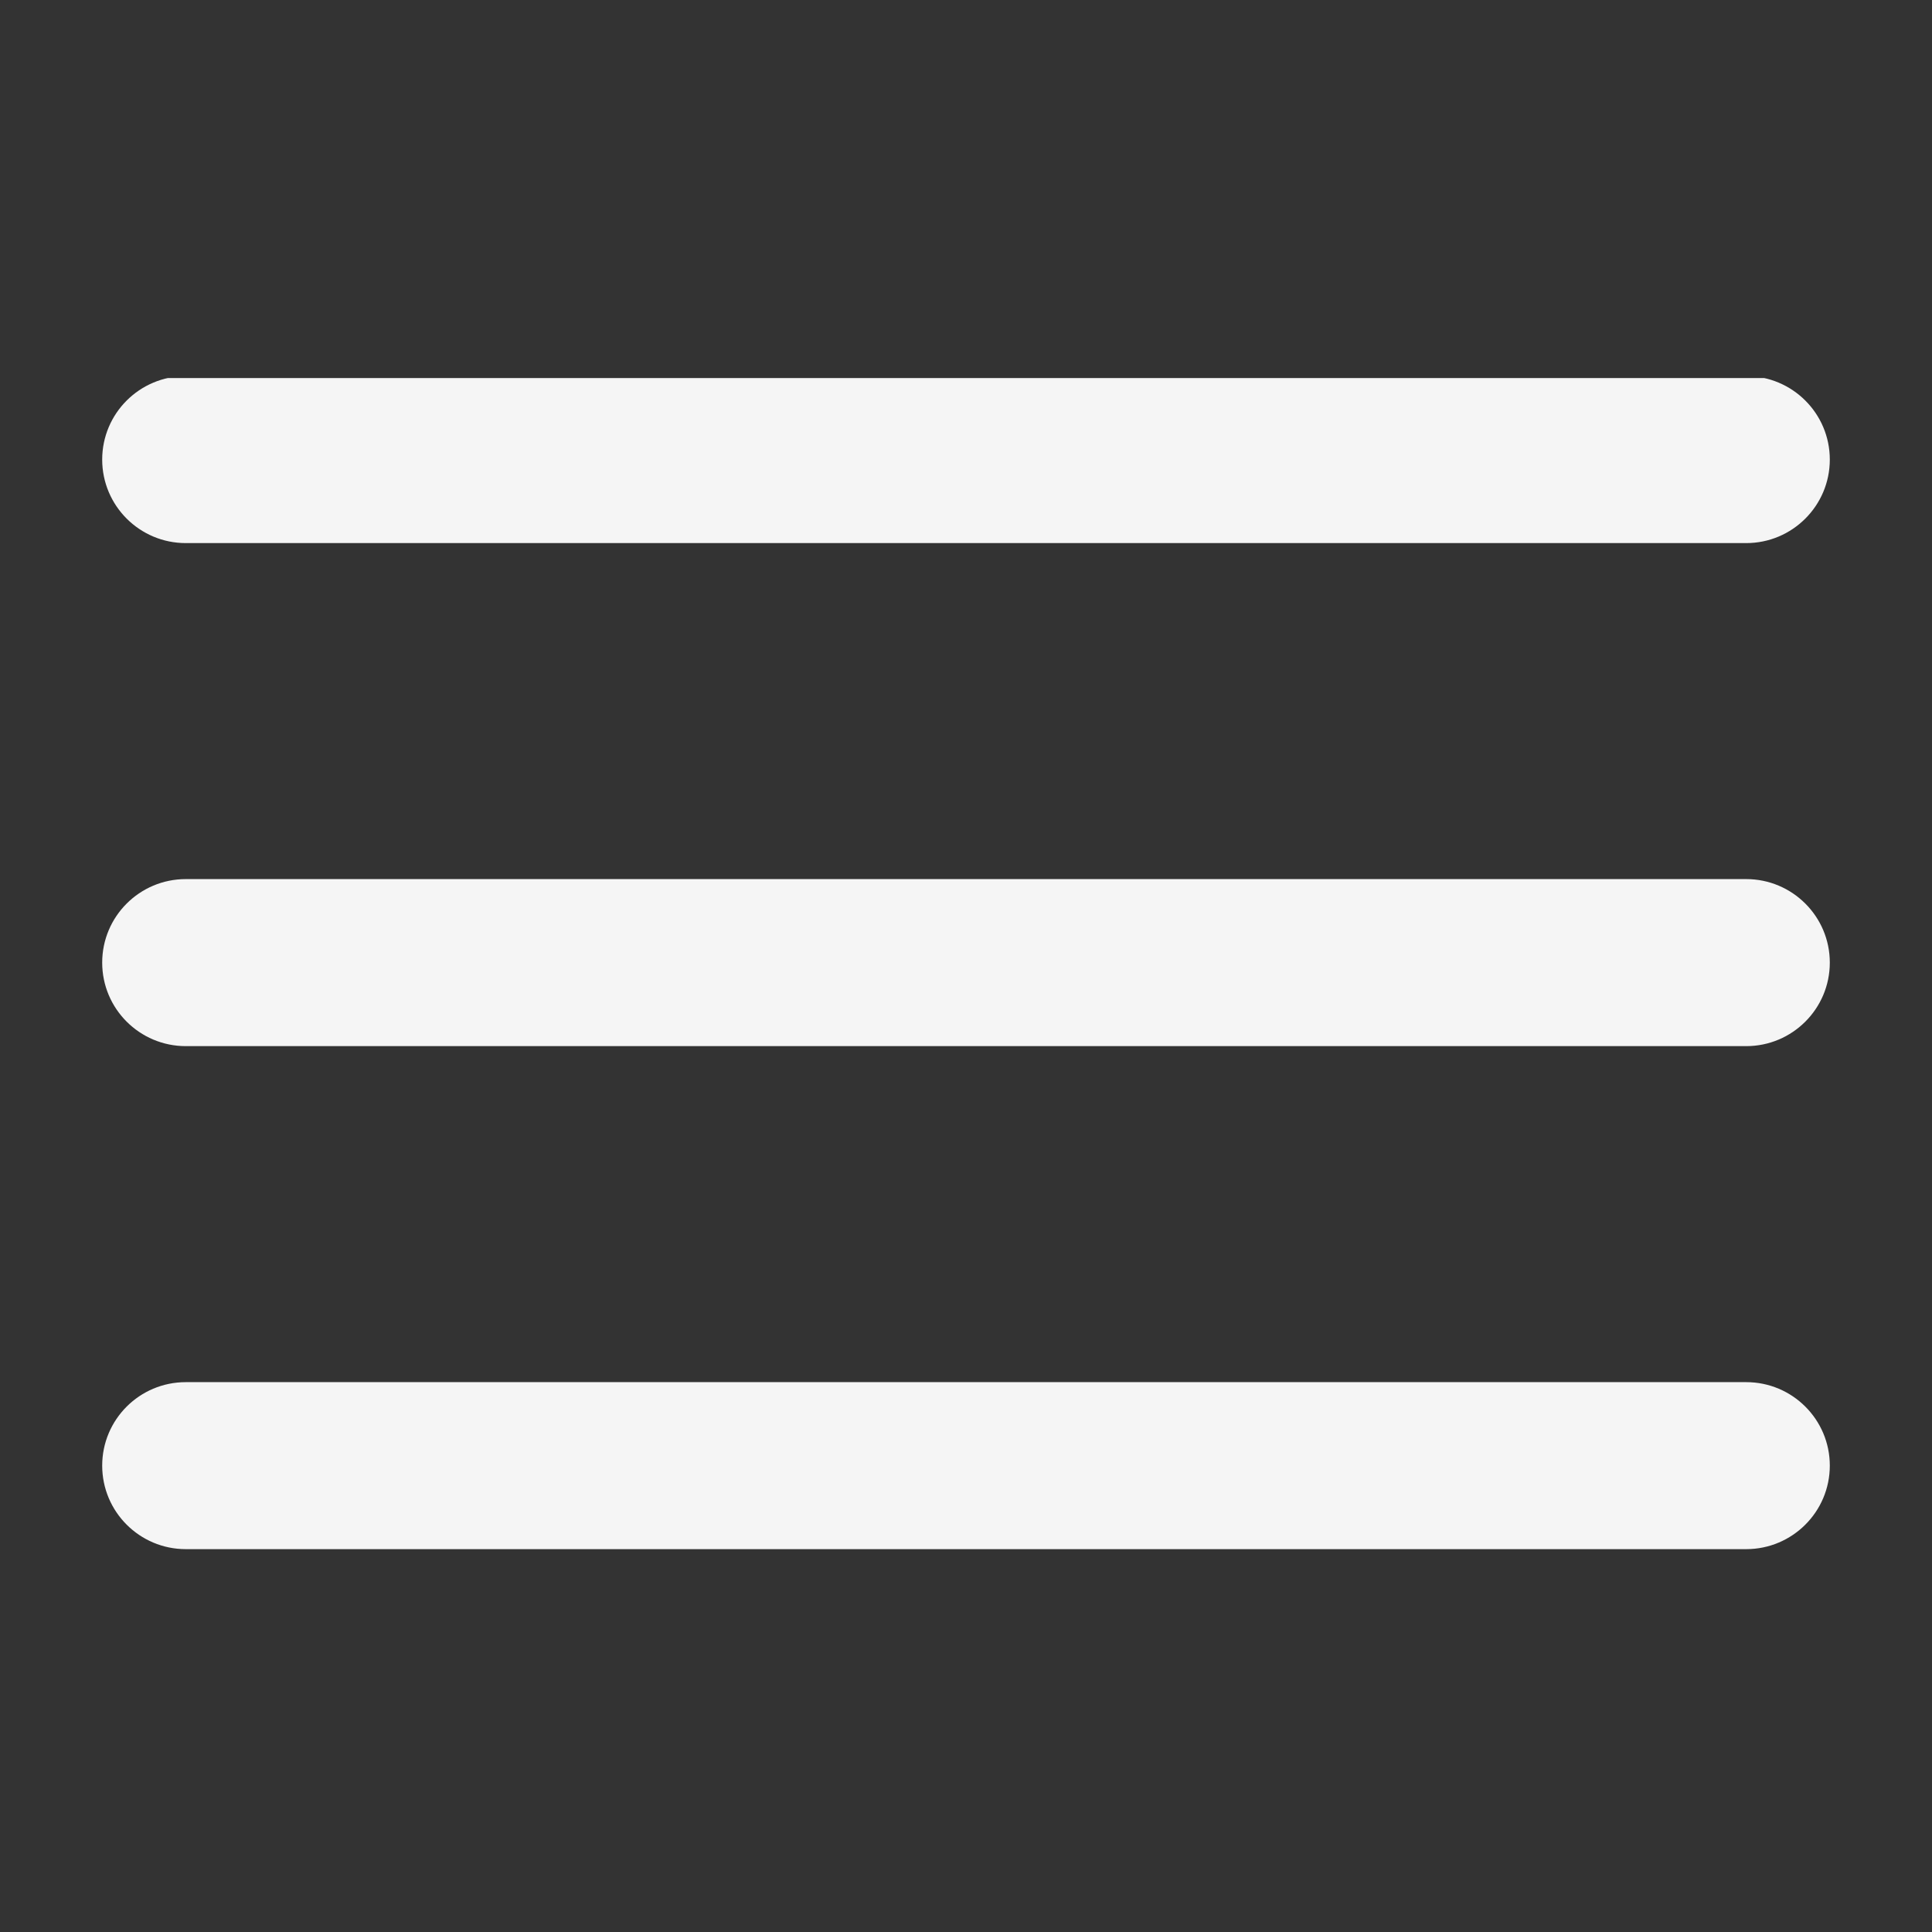 <svg xmlns="http://www.w3.org/2000/svg" xmlns:xlink="http://www.w3.org/1999/xlink" width="250" zoomAndPan="magnify" viewBox="0 0 187.5 187.5" height="250" preserveAspectRatio="xMidYMid meet" version="1.0"><rect x="0" y="0" width="187.5" height="187.5" fill="#333333" stroke="none"/><defs><clipPath id="e663d4d707"><path d="M 9.375 36.691 L 178 36.691 L 178 53 L 9.375 53 Z M 9.375 36.691 " clip-rule="nonzero"/></clipPath><clipPath id="6edec3de92"><path d="M 9.375 85 L 178 85 L 178 102 L 9.375 102 Z M 9.375 85 " clip-rule="nonzero"/></clipPath><clipPath id="140a2d53a6"><path d="M 9.375 134 L 178 134 L 178 150.691 L 9.375 150.691 Z M 9.375 134 " clip-rule="nonzero"/></clipPath></defs><g clip-path="url(#e663d4d707)"><path fill="#f5f5f5" d="M 18.031 52.707 L 169.469 52.707 C 173.945 52.707 177.582 49.078 177.582 44.602 C 177.582 40.125 173.945 36.5 169.469 36.5 L 18.031 36.5 C 13.551 36.5 9.918 40.125 9.918 44.602 C 9.918 49.078 13.551 52.707 18.031 52.707 Z M 18.031 52.707 " fill-opacity="1" fill-rule="nonzero"/></g><g clip-path="url(#6edec3de92)"><path fill="#f5f5f5" d="M 169.469 85.316 L 18.031 85.316 C 13.551 85.316 9.918 88.945 9.918 93.422 C 9.918 97.898 13.551 101.527 18.031 101.527 L 169.469 101.527 C 173.945 101.527 177.582 97.898 177.582 93.422 C 177.582 88.945 173.945 85.316 169.469 85.316 Z M 169.469 85.316 " fill-opacity="1" fill-rule="nonzero"/></g><g clip-path="url(#140a2d53a6)"><path fill="#f5f5f5" d="M 169.469 134.137 L 18.031 134.137 C 13.551 134.137 9.918 137.762 9.918 142.238 C 9.918 146.715 13.551 150.344 18.031 150.344 L 169.469 150.344 C 173.945 150.344 177.582 146.715 177.582 142.238 C 177.582 137.762 173.945 134.137 169.469 134.137 Z M 169.469 134.137 " fill-opacity="1" fill-rule="nonzero"/></g></svg>